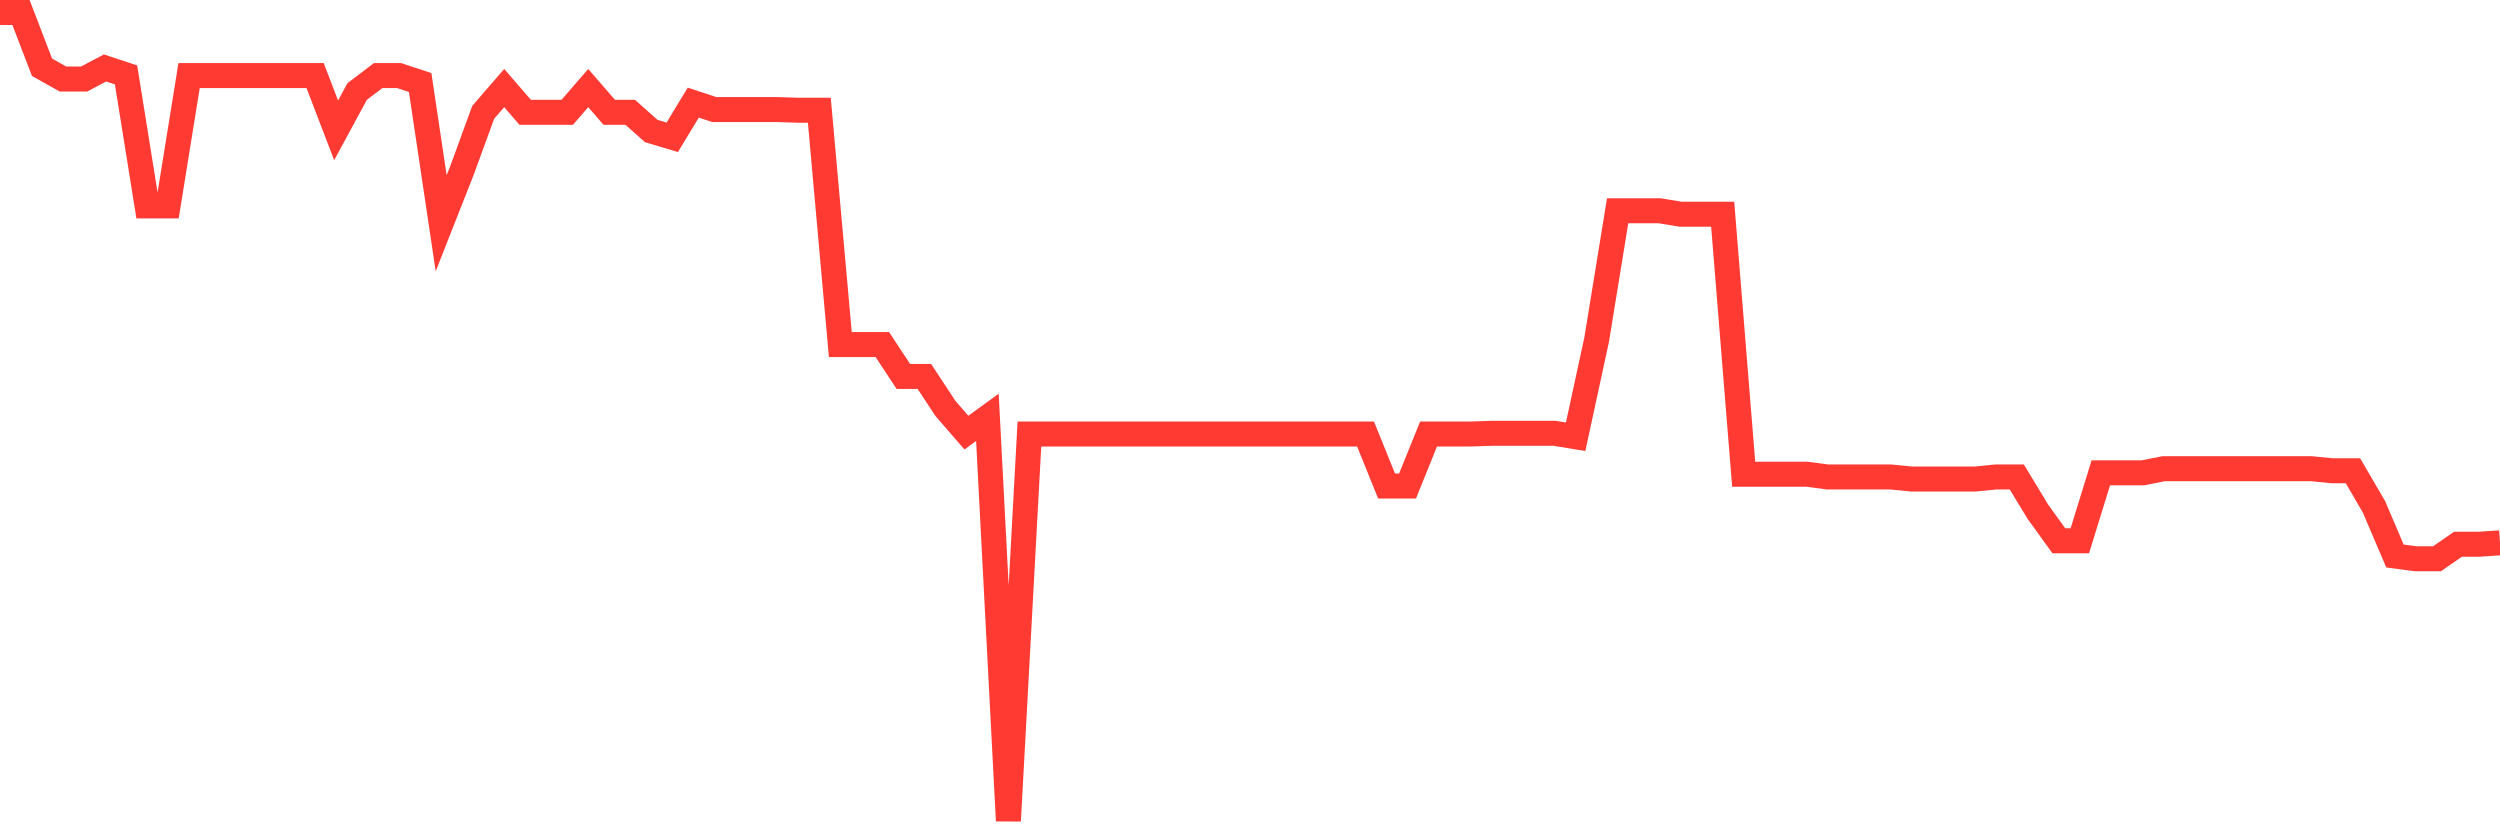 <svg
  xmlns="http://www.w3.org/2000/svg"
  xmlns:xlink="http://www.w3.org/1999/xlink"
  width="120"
  height="40"
  viewBox="0 0 120 40"
  preserveAspectRatio="none"
>
  <polyline
    points="0,0.6 1.008,0.6 2.017,3.229 3.025,3.795 4.034,3.795 5.042,3.262 6.05,3.595 7.059,9.884 8.067,9.884 9.076,3.628 10.084,3.628 11.092,3.628 12.101,3.628 13.109,3.628 14.118,3.628 15.126,3.628 16.134,6.257 17.143,4.393 18.151,3.628 19.16,3.628 20.168,3.961 21.176,10.716 22.185,8.154 23.193,5.392 24.202,4.227 25.21,5.392 26.218,5.392 27.227,5.392 28.235,4.227 29.244,5.392 30.252,5.392 31.261,6.29 32.269,6.59 33.277,4.926 34.286,5.259 35.294,5.259 36.303,5.259 37.311,5.259 38.319,5.292 39.328,5.292 40.336,16.539 41.345,16.539 42.353,16.539 43.361,18.07 44.37,18.07 45.378,19.601 46.387,20.765 47.395,20.033 48.403,39.4 49.412,20.832 50.42,20.832 51.429,20.832 52.437,20.832 53.445,20.832 54.454,20.832 55.462,20.832 56.471,20.832 57.479,20.832 58.487,20.832 59.496,20.832 60.504,20.832 61.513,20.832 62.521,20.832 63.529,20.832 64.538,20.832 65.546,20.832 66.555,23.328 67.563,23.328 68.571,20.832 69.58,20.832 70.588,20.832 71.597,20.799 72.605,20.799 73.613,20.799 74.622,20.799 75.63,20.965 76.639,16.306 77.647,10.117 78.655,10.117 79.664,10.117 80.672,10.283 81.681,10.283 82.689,10.283 83.697,22.762 84.706,22.762 85.714,22.762 86.723,22.762 87.731,22.895 88.739,22.895 89.748,22.895 90.756,22.895 91.765,22.995 92.773,22.995 93.782,22.995 94.79,22.995 95.798,22.895 96.807,22.895 97.815,24.559 98.824,25.956 99.832,25.956 100.84,22.695 101.849,22.695 102.857,22.695 103.866,22.496 104.874,22.496 105.882,22.496 106.891,22.496 107.899,22.496 108.908,22.496 109.916,22.496 110.924,22.496 111.933,22.596 112.941,22.596 113.95,24.326 114.958,26.689 115.966,26.822 116.975,26.822 117.983,26.123 118.992,26.123 120,26.056"
    fill="none"
    stroke="#ff3a33"
    stroke-width="1.2"
  >
  </polyline>
</svg>